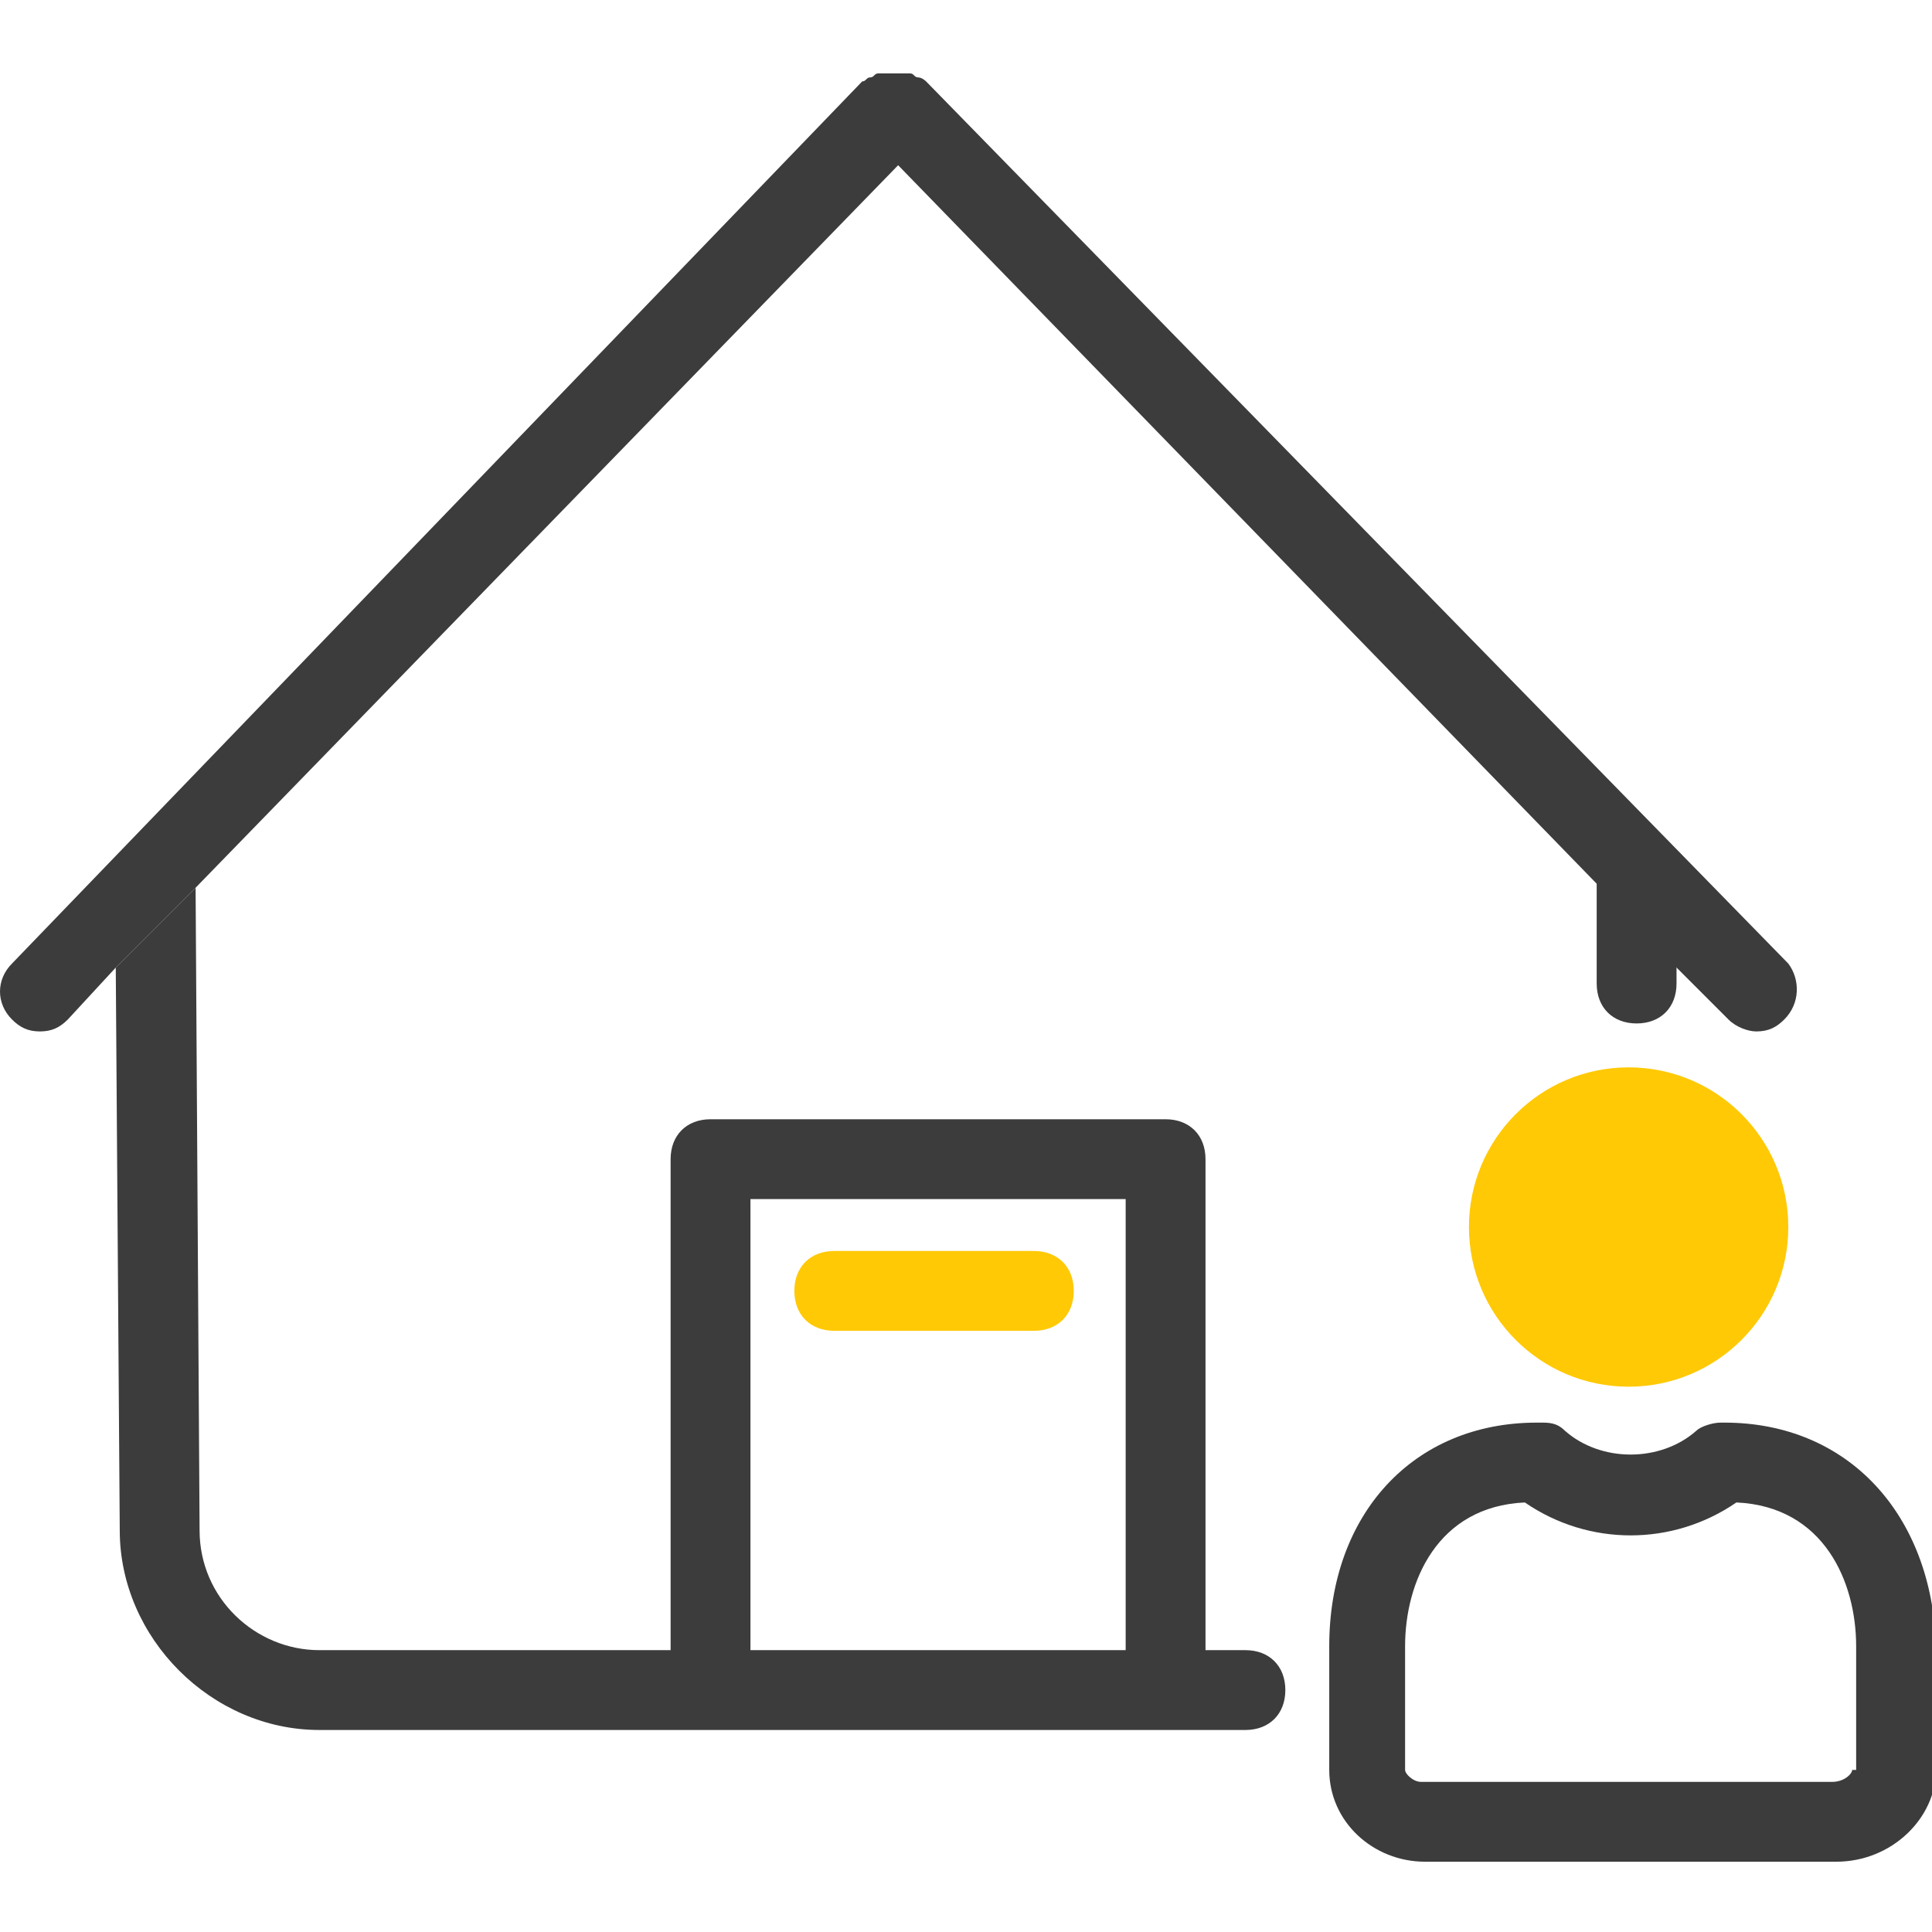 <svg width="500" height="500" viewBox="0 0 500 500" fill="none" xmlns="http://www.w3.org/2000/svg">
<g clip-path="url(#clip0_5225_316792)">
<path d="M413.223 254.537C413.223 260.735 417.355 264.868 423.553 264.868C429.752 264.868 433.884 260.735 433.884 254.537V249.372L413.223 227.677V254.537Z" fill="#3C3C3C"/>
<path d="M267.562 323.752H215.909C209.71 323.752 205.578 327.884 205.578 334.083C205.578 340.281 209.71 344.413 215.909 344.413H267.562C273.76 344.413 277.892 340.281 277.892 334.083C277.892 327.884 273.76 323.752 267.562 323.752Z" fill="#FFC905"/>
<path d="M30.992 396.066C30.992 423.959 54.752 447.719 82.645 447.719H183.885H301.653H322.314C328.513 447.719 332.645 443.587 332.645 437.388C332.645 431.19 328.513 427.058 322.314 427.058H311.984V299.992C311.984 293.793 307.852 289.661 301.653 289.661H183.885C177.686 289.661 173.554 293.793 173.554 299.992V427.058H82.645C66.116 427.058 51.653 413.628 51.653 396.066L50.62 229.744L29.959 250.405L30.992 396.066ZM194.215 310.322H291.323V427.058H194.215V310.322Z" fill="#3C3C3C"/>
<path d="M462.81 249.372L239.669 21.066C239.669 21.066 238.636 20.033 237.603 20.033C236.57 20.033 236.57 19 235.537 19C234.504 19 234.504 19 233.471 19C232.438 19 232.438 19 231.405 19C230.372 19 230.372 19 229.339 19C228.306 19 228.306 19 227.273 19C226.24 19 226.24 20.033 225.207 20.033C224.174 20.033 224.174 21.066 223.14 21.066L3.099 249.372C-1.033 253.504 -1.033 259.702 3.099 263.834C5.165 265.901 7.231 266.934 10.331 266.934C13.43 266.934 15.496 265.901 17.562 263.834L29.959 250.405L50.62 229.744L232.438 42.76L413.223 228.71L433.884 250.405L447.314 263.834C449.38 265.901 452.479 266.934 454.545 266.934C457.645 266.934 459.711 265.901 461.777 263.834C465.909 259.702 465.909 253.504 462.81 249.372Z" fill="#3C3C3C"/>
<path d="M446.281 368.173H445.247C443.181 368.173 440.082 369.206 439.049 370.239C429.752 378.504 414.256 378.504 404.958 370.239C402.892 368.173 400.826 368.173 398.76 368.173H397.727C365.702 368.173 344.008 391.934 344.008 426.025V458.049C344.008 471.479 355.371 481.81 368.801 481.81H475.206C489.669 481.81 501.033 470.446 501.033 458.049V426.025C500 391.934 478.305 368.173 446.281 368.173ZM479.338 458.049C479.338 459.082 477.272 461.148 474.173 461.148H367.768C365.702 461.148 363.636 459.082 363.636 458.049V426.025C363.636 409.496 371.9 389.868 394.628 388.834C411.157 400.198 432.851 400.198 449.38 388.834C472.107 389.868 480.371 409.496 480.371 426.025V458.049H479.338Z" fill="#3C3C3C"/>
<path d="M421.486 358.876C444.308 358.876 462.809 340.375 462.809 317.554C462.809 294.732 444.308 276.231 421.486 276.231C398.665 276.231 380.164 294.732 380.164 317.554C380.164 340.375 398.665 358.876 421.486 358.876Z" fill="#FFC905"/>
</g>
<defs>
<clipPath id="clip0_5225_316792">
<rect width="500" height="500" fill="white"/>
</clipPath>
</defs>
</svg>
